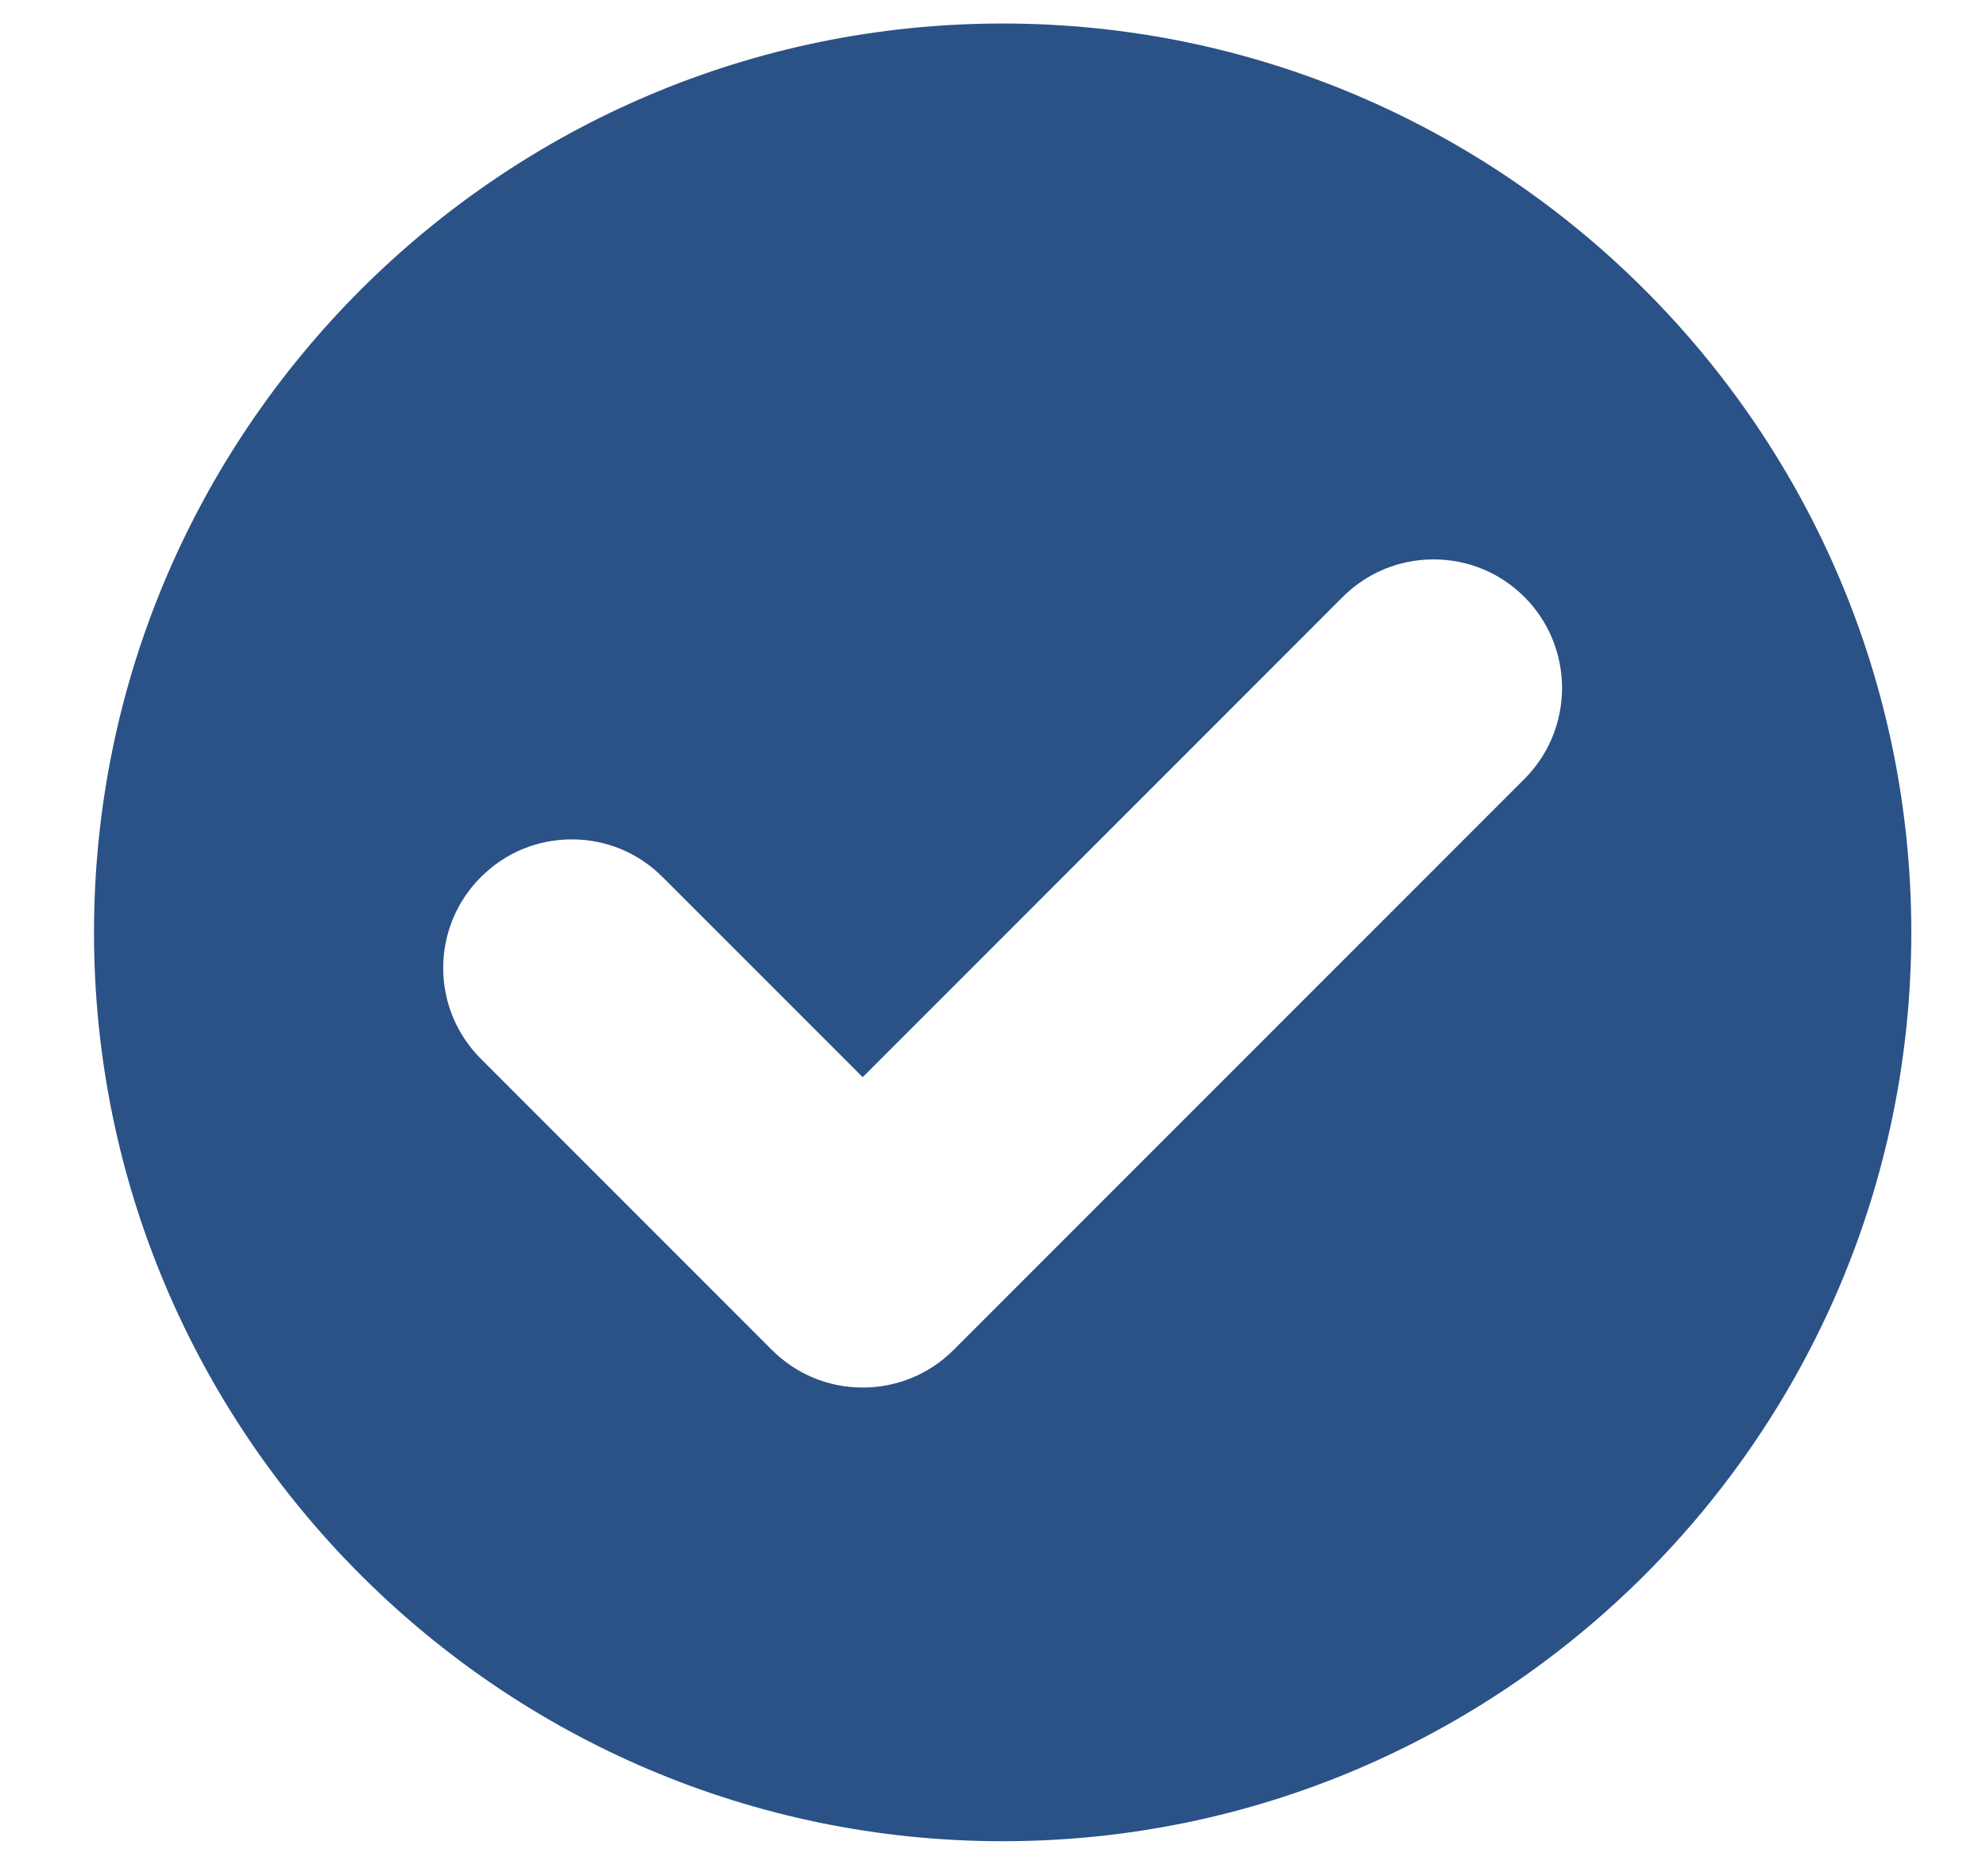<?xml version="1.0" encoding="UTF-8"?>
<svg width="18px" height="17px" viewBox="0 0 18 17" version="1.1" xmlns="http://www.w3.org/2000/svg" xmlns:xlink="http://www.w3.org/1999/xlink">
    <title>02075AA2-13D6-4E4B-AF39-DDFE2AB67F1C</title>
    <g id="Page-1" stroke="none" stroke-width="1" fill="none" fill-rule="evenodd">
        <g id="home" transform="translate(-940, -45)" fill="#2A5286" fill-rule="nonzero">
            <g id="Group-66" transform="translate(677.514, 34.463)">
                <g id="tick" transform="translate(262.838, 10.75)">
                    <path d="M8.736,-2.27373675e-13 C4.195,-2.27373675e-13 0.5,3.694 0.5,8.236 C0.5,12.777 4.195,16.471 8.736,16.471 C13.277,16.471 16.971,12.777 16.971,8.236 C16.971,3.694 13.277,-2.27373675e-13 8.736,-2.27373675e-13 Z M13.465,6.845 L8.291,12.019 C8.071,12.239 7.778,12.36 7.467,12.36 C7.156,12.36 6.864,12.239 6.644,12.019 L4.007,9.382 C3.787,9.162 3.665,8.869 3.665,8.558 C3.665,8.247 3.787,7.954 4.007,7.734 C4.227,7.514 4.519,7.393 4.83,7.393 C5.141,7.393 5.434,7.514 5.654,7.735 L7.467,9.548 L11.817,5.197 C12.037,4.977 12.33,4.856 12.641,4.856 C12.952,4.856 13.245,4.977 13.465,5.197 C13.919,5.652 13.919,6.39 13.465,6.845 Z" id="Shape"></path>
                </g>
            </g>
        </g>
    </g>
</svg>